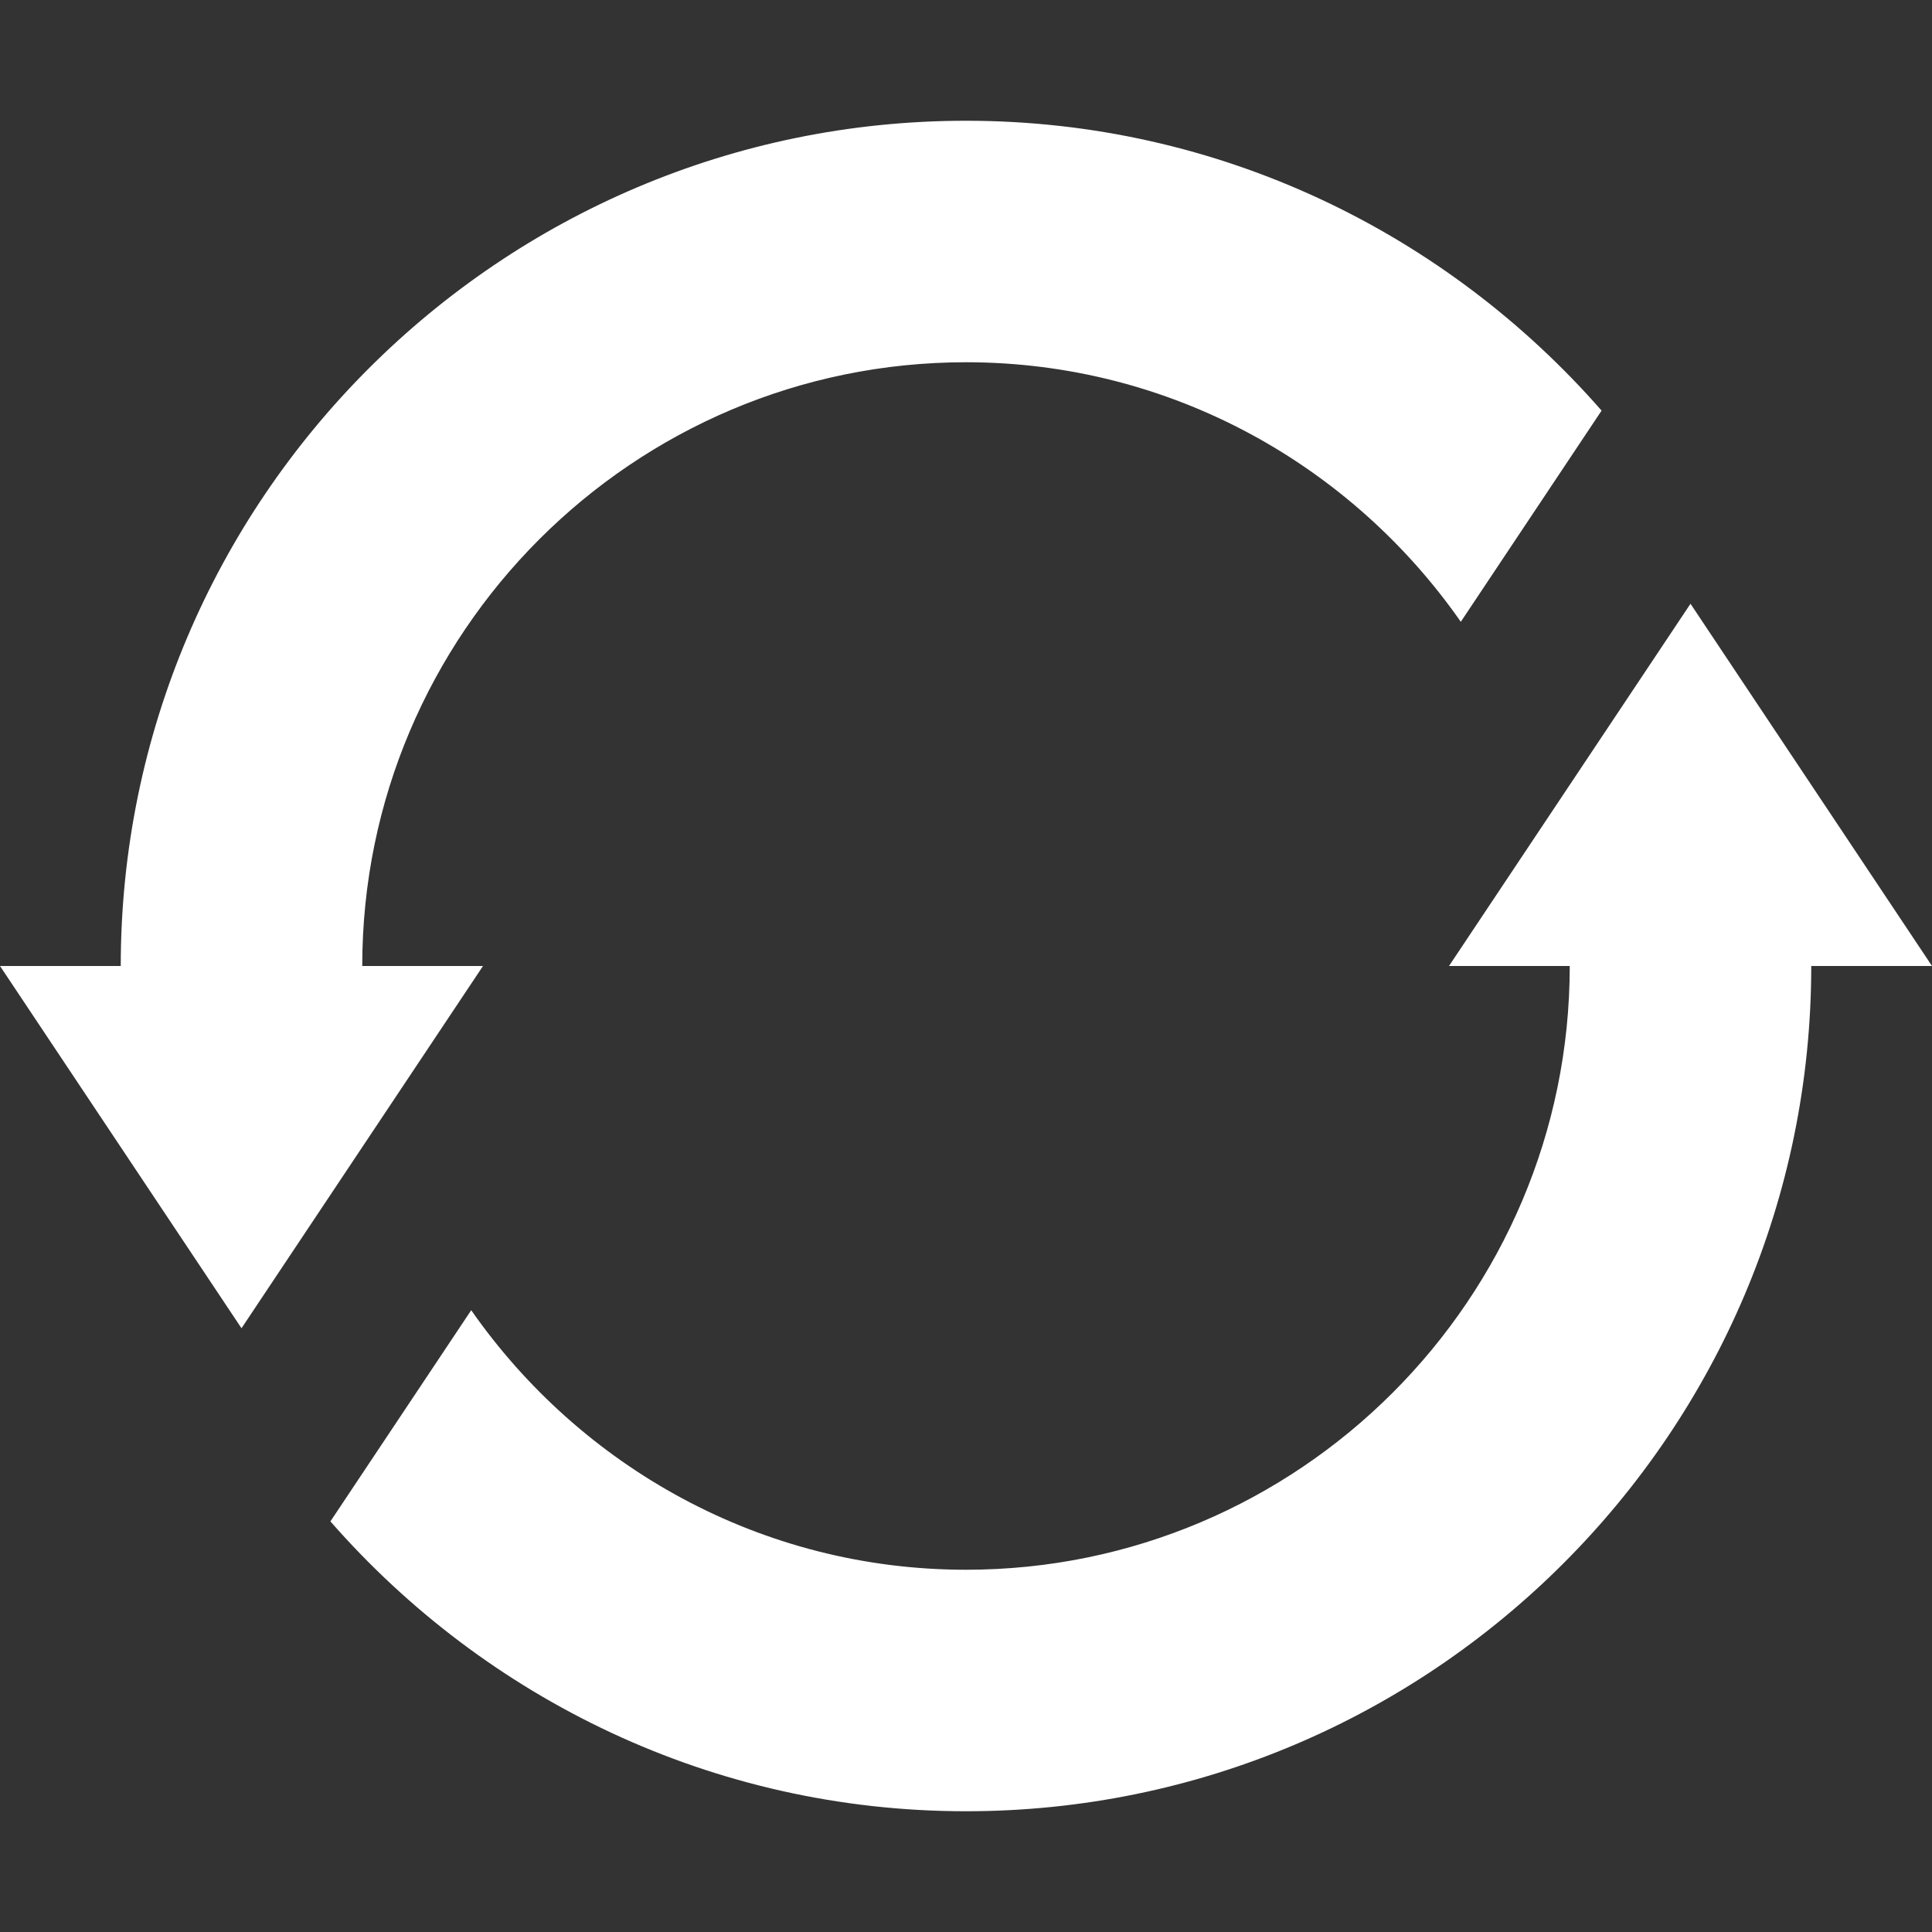 <svg width="100" height="100" viewBox="0 0 100 100" fill="none" xmlns="http://www.w3.org/2000/svg">
<rect x="0" y="0" width="100" height="100" fill="#333333" stroke="none"/>
<path d="M87.5 31.25L75 50H81.25C81.25 67.23 67.23 81.25 50 81.25C39.398 81.25 30.042 75.915 24.39 67.816L17.102 78.747C25.128 87.92 36.883 93.75 50 93.75C74.124 93.75 93.75 74.124 93.75 50H100L87.5 31.25ZM18.75 50C18.75 32.77 32.77 18.75 50 18.75C60.602 18.75 69.958 24.085 75.611 32.184L82.898 21.253C74.872 12.08 63.117 6.25 50 6.25C25.876 6.25 6.25 25.876 6.25 50H0L12.5 68.75L25 50L18.75 50Z" fill="white"/>
</svg>
